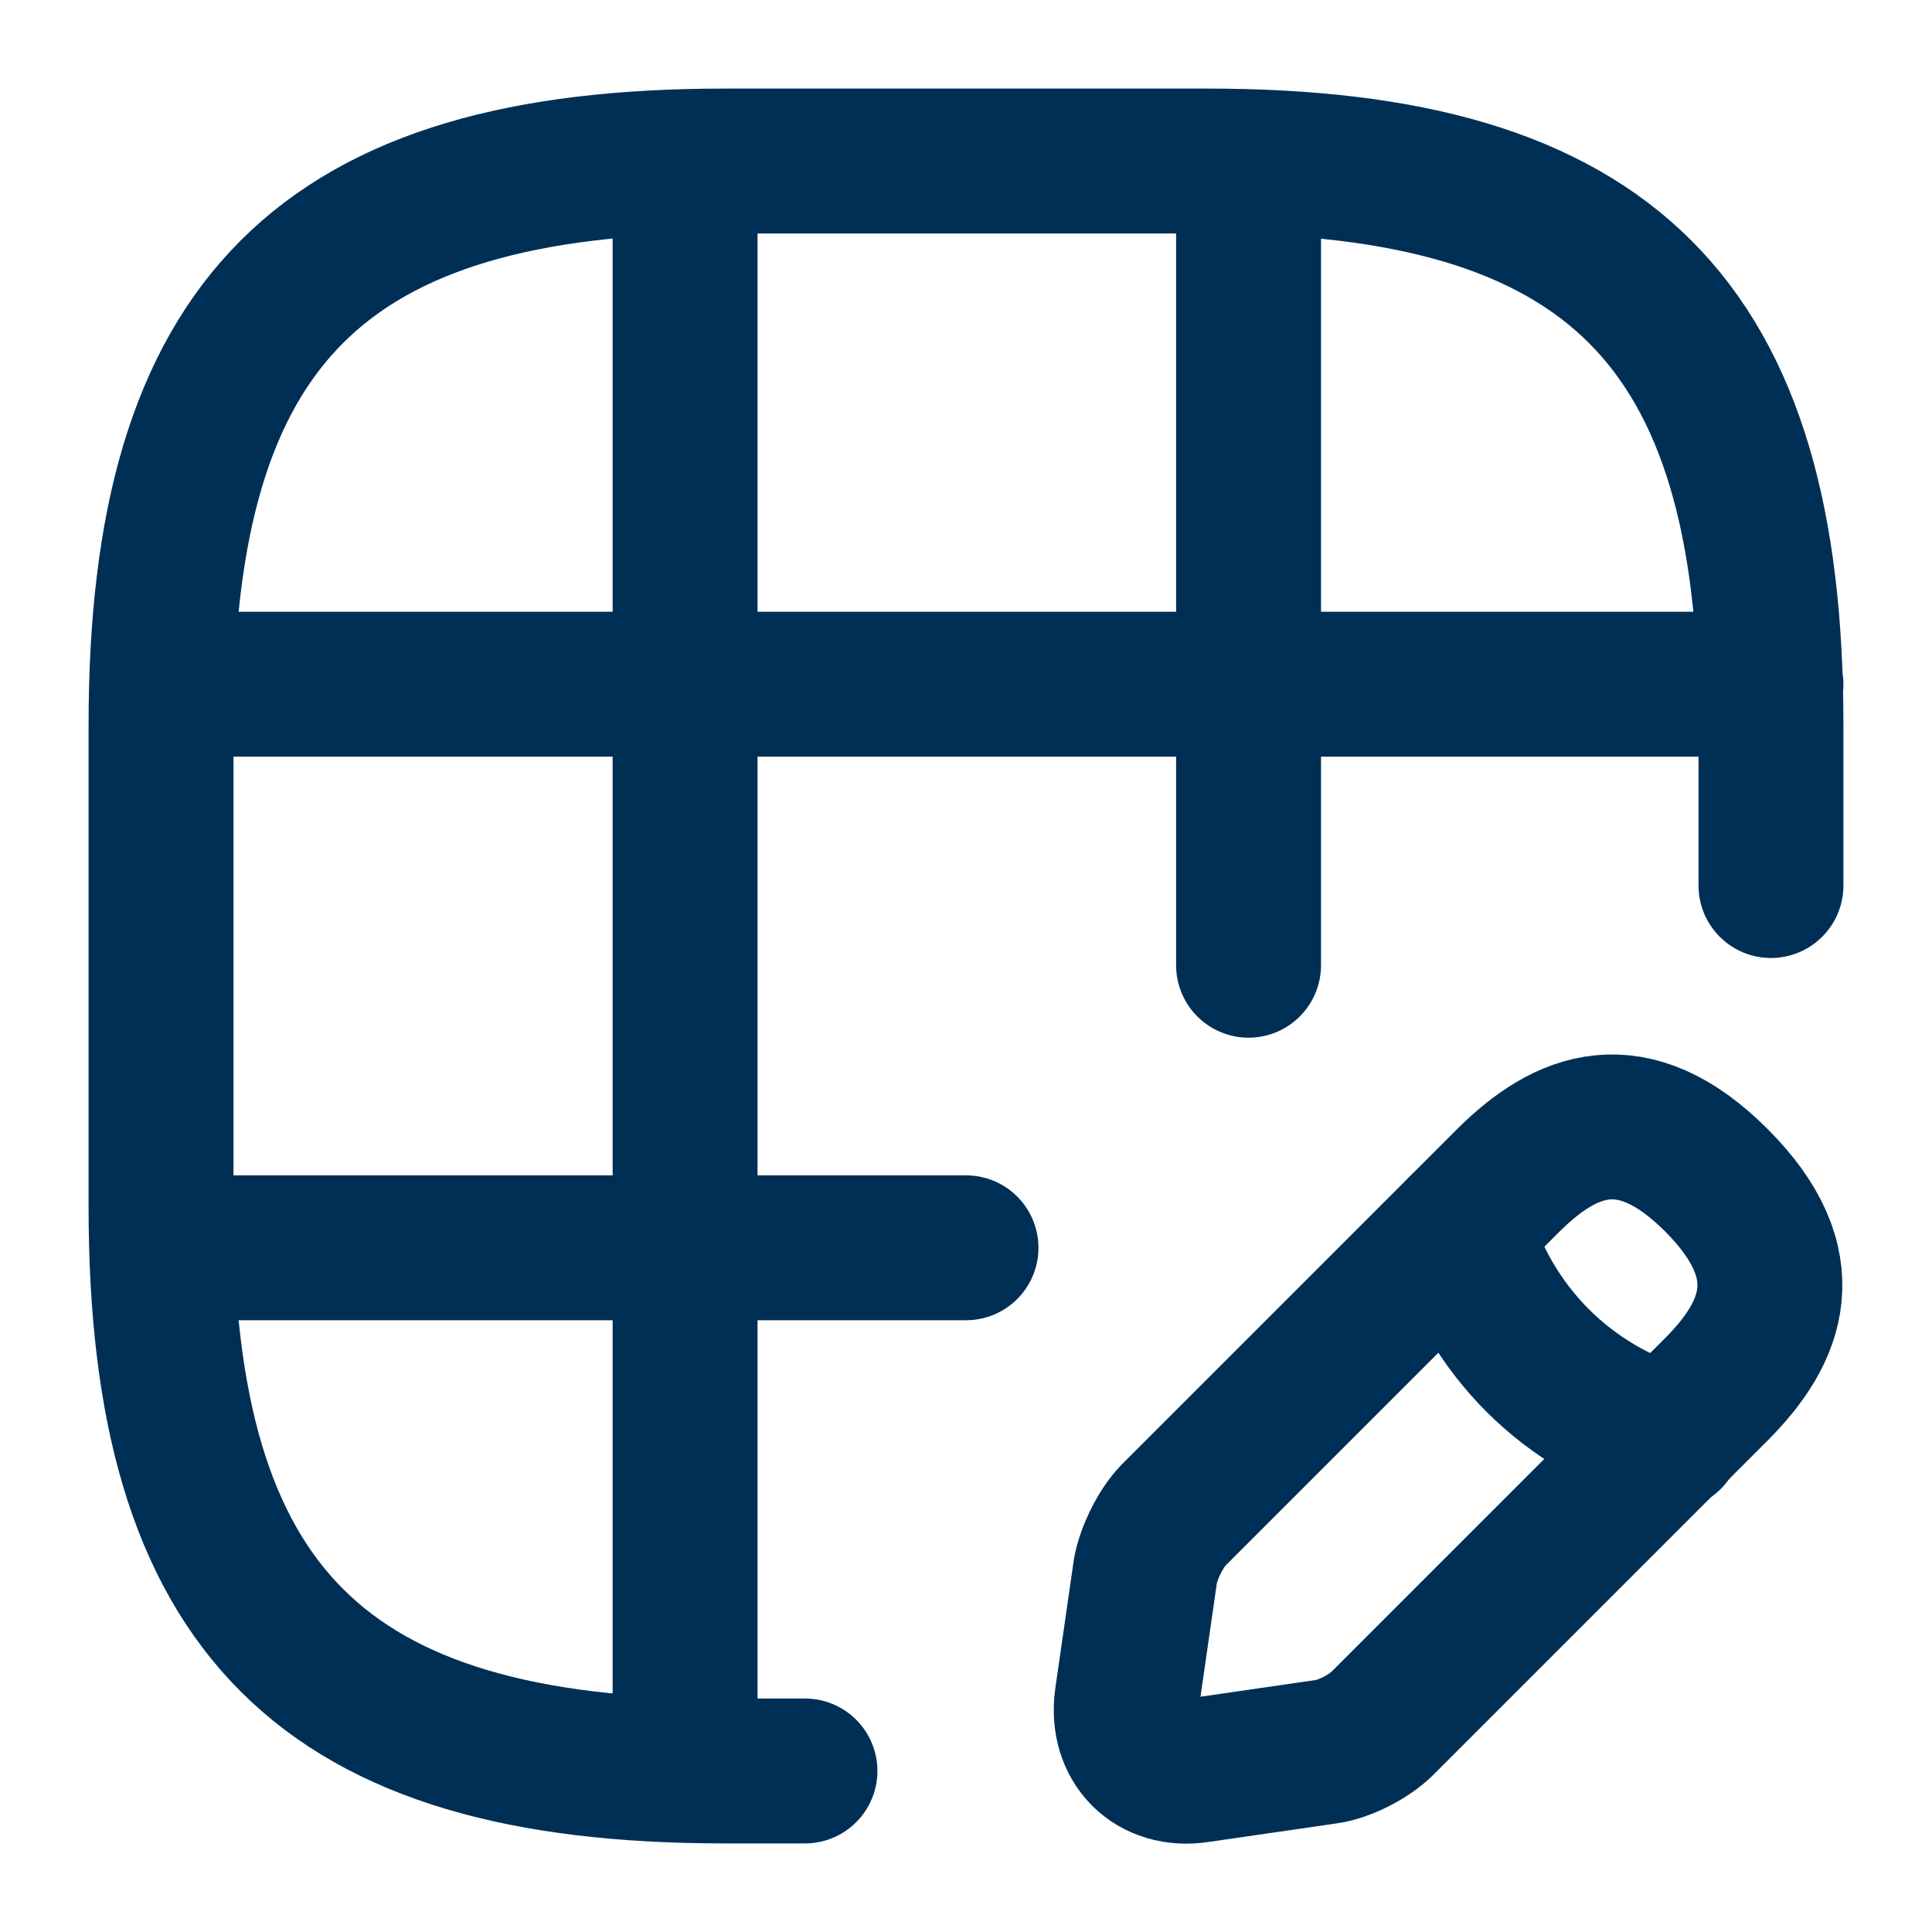 <svg width="20" height="20" viewBox="0 0 20 20" fill="none" xmlns="http://www.w3.org/2000/svg">
<g clip-path="url(#clip0_300_4045)">
<path d="M18.333 9.167V7.5C18.333 3.333 16.667 1.667 12.5 1.667H7.5C3.333 1.667 1.667 3.333 1.667 7.5V12.5C1.667 16.667 3.333 18.333 7.5 18.333H8.333M1.692 7.083H18.333M1.692 12.917H10M7.092 18.325V1.675M12.925 9.992V1.675" stroke="#002F56" stroke-width="1.5" stroke-linecap="round" stroke-linejoin="round"/>
<path d="M15.608 12.225L12.15 15.683C12.017 15.817 11.892 16.075 11.858 16.258L11.667 17.583C11.6 18.058 11.933 18.4 12.408 18.325L13.733 18.133C13.917 18.108 14.175 17.975 14.308 17.842L17.767 14.383C18.358 13.792 18.642 13.092 17.767 12.217C16.9 11.35 16.208 11.625 15.608 12.225Z" stroke="#002F56" stroke-width="1.5" stroke-miterlimit="10" stroke-linecap="round" stroke-linejoin="round"/>
<path d="M15.117 12.717C15.262 13.233 15.538 13.703 15.917 14.083C16.297 14.462 16.767 14.738 17.283 14.883" stroke="#002F56" stroke-width="1.5" stroke-miterlimit="10" stroke-linecap="round" stroke-linejoin="round"/>
</g>
<defs>
<clipPath id="clip0_300_4045">
<rect width="20" height="20" fill="white"/>
</clipPath>
</defs>
</svg>

